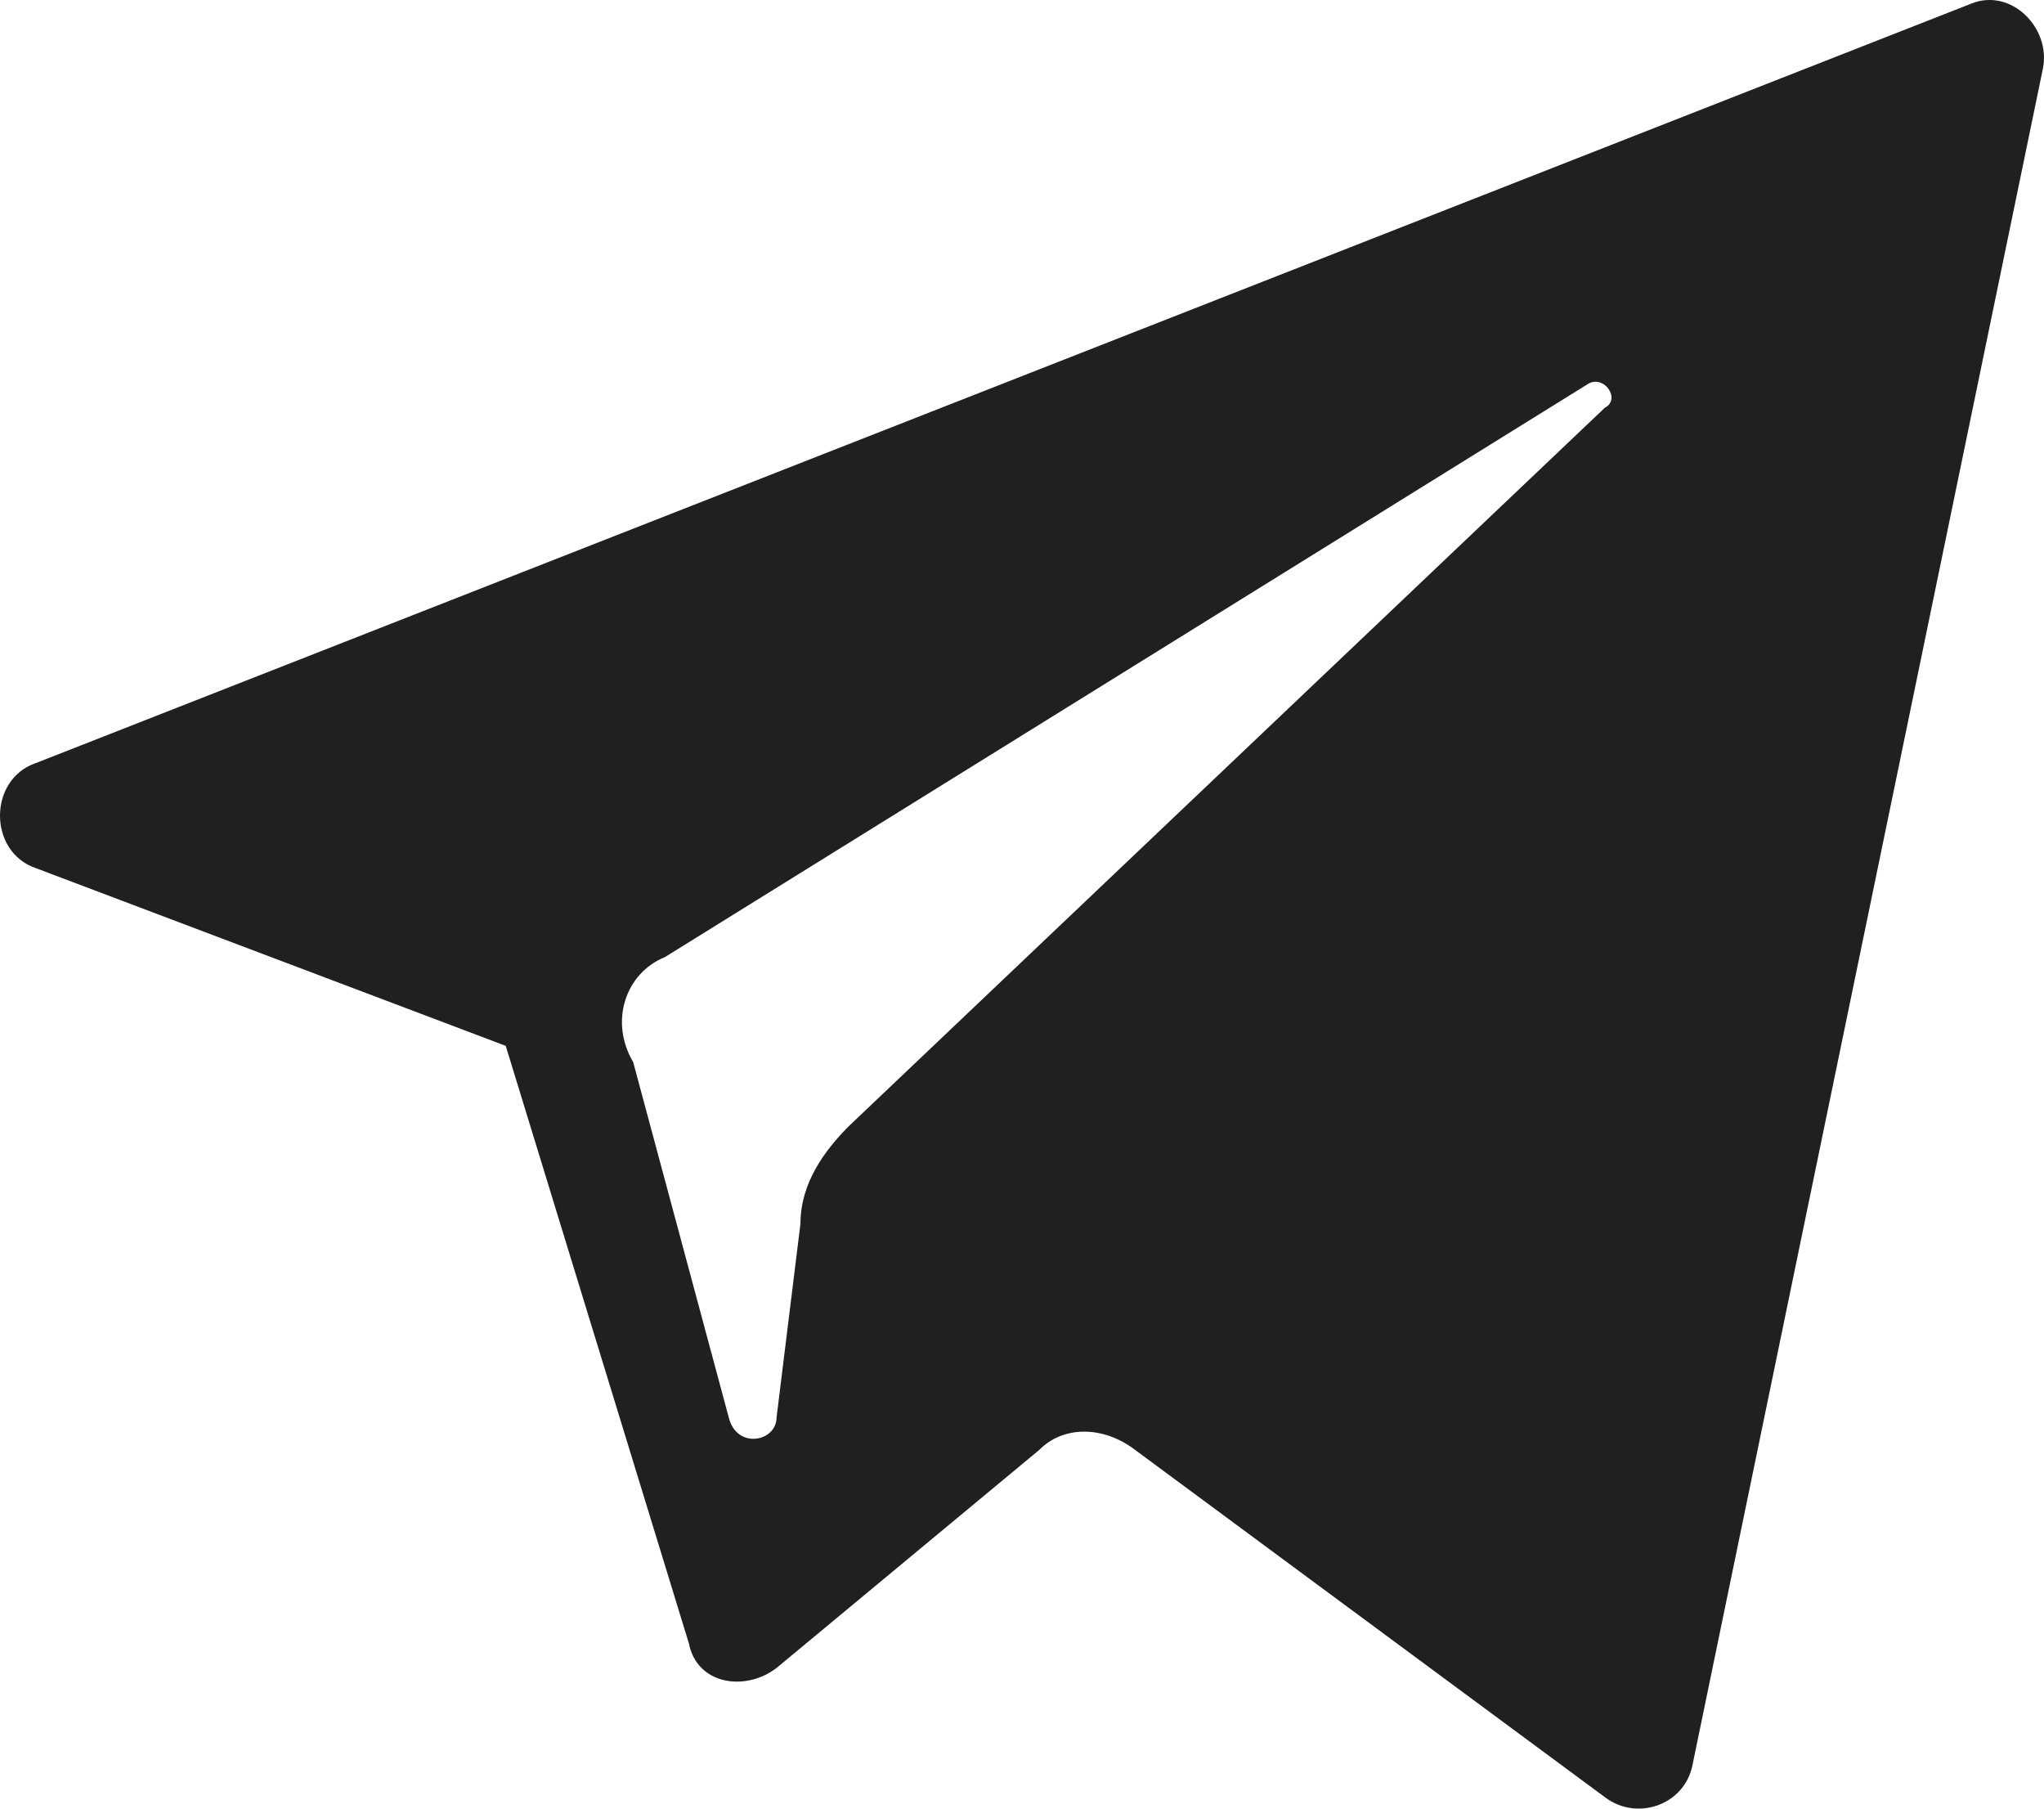 <svg width="26" height="23" viewBox="0 0 26 23" fill="none" xmlns="http://www.w3.org/2000/svg">
<path d="M0.456 11.04L6.433 13.3L8.764 20.903C8.865 21.417 9.473 21.52 9.878 21.211L13.221 18.437C13.525 18.129 14.032 18.129 14.437 18.437L20.415 22.855C20.82 23.163 21.428 22.958 21.529 22.444L25.987 0.868C26.088 0.355 25.582 -0.159 25.075 0.046L0.456 9.704C-0.152 9.91 -0.152 10.834 0.456 11.04ZM8.46 12.17L20.212 4.875C20.415 4.773 20.617 5.081 20.415 5.184L10.79 14.328C10.486 14.636 10.182 15.047 10.182 15.56L9.878 18.026C9.878 18.334 9.372 18.437 9.27 18.026L8.054 13.506C7.75 12.992 7.953 12.376 8.46 12.17Z" fill="#202020"/>
</svg>
